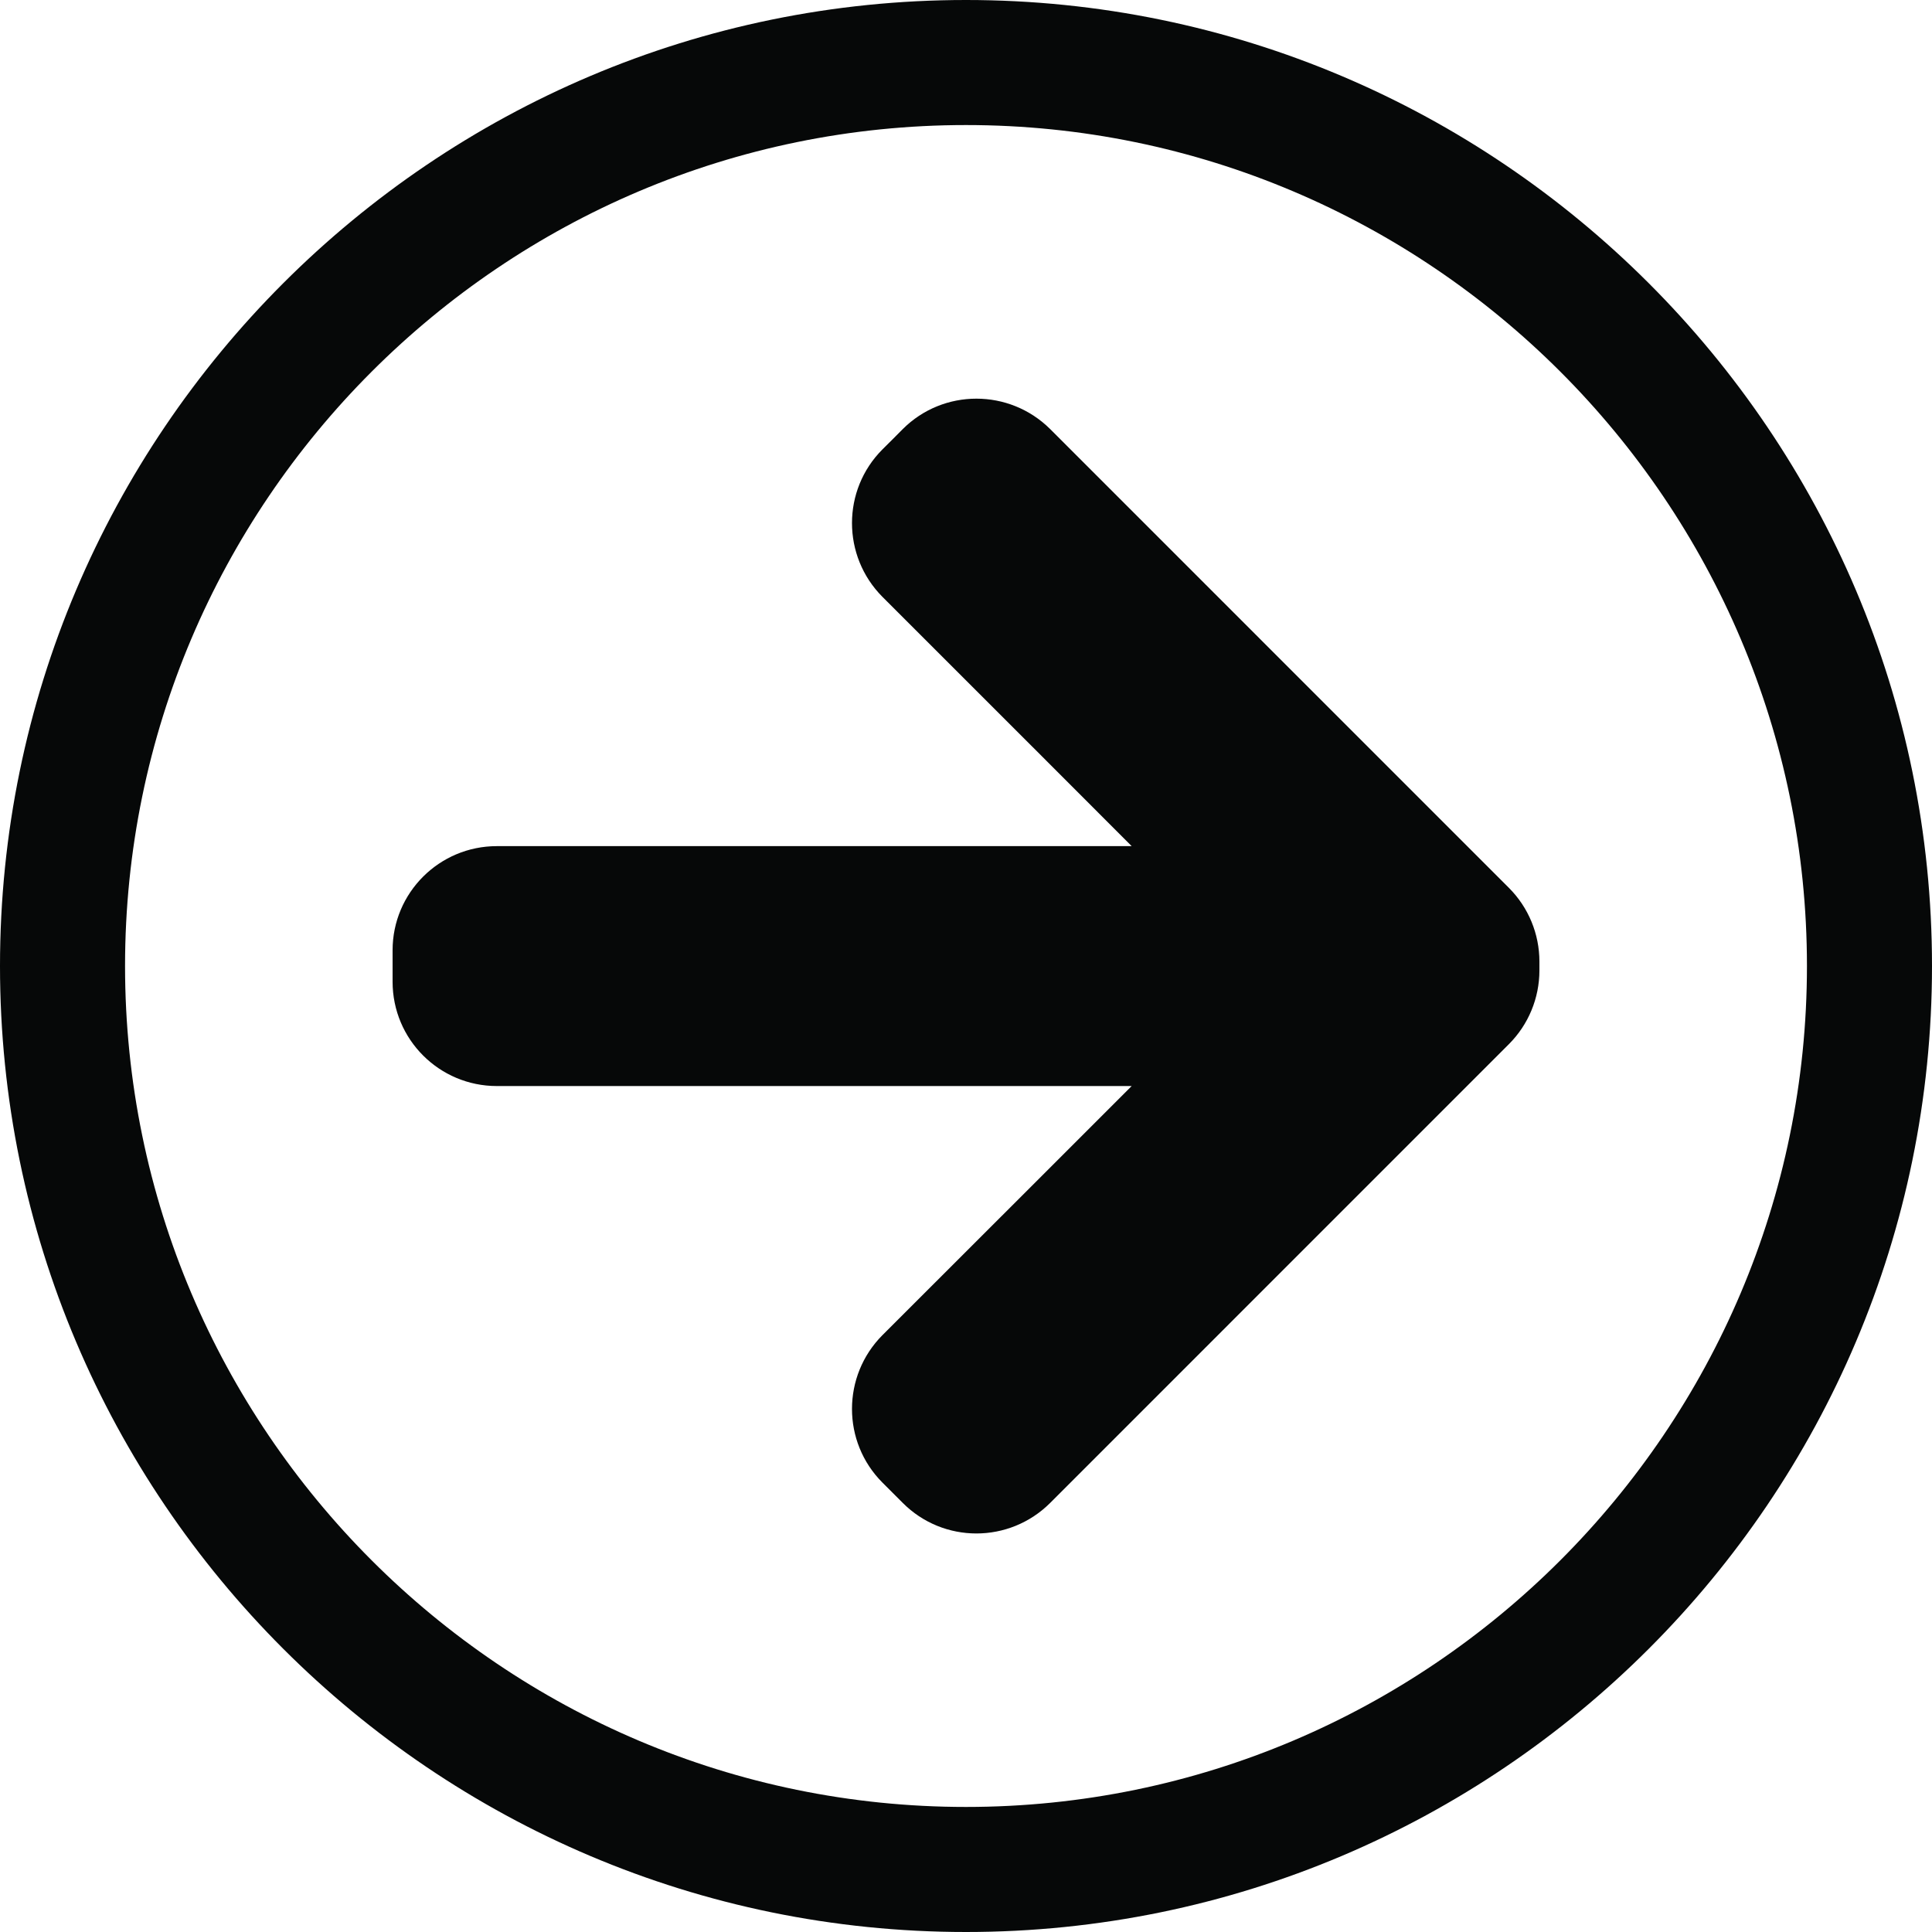 <?xml version="1.0" encoding="UTF-8"?><svg xmlns="http://www.w3.org/2000/svg" xmlns:xlink="http://www.w3.org/1999/xlink" height="44.0" preserveAspectRatio="xMidYMid meet" version="1.0" viewBox="0.0 0.0 44.0 44.0" width="44.0" zoomAndPan="magnify"><g id="change1_1"><path d="M 11.316 24.734 L 25.773 24.734 C 25.773 24.734 22.27 28.238 20.098 30.406 C 19.172 31.336 19.172 32.84 20.098 33.766 C 20.25 33.918 20.406 34.074 20.559 34.227 C 21.484 35.156 22.988 35.156 23.918 34.227 C 26.758 31.387 32.398 25.746 34.363 23.781 C 34.809 23.336 35.059 22.73 35.059 22.102 L 35.059 21.898 C 35.059 21.27 34.809 20.664 34.363 20.219 C 32.398 18.254 26.758 12.613 23.918 9.773 C 22.988 8.848 21.484 8.848 20.559 9.773 C 20.406 9.926 20.254 10.082 20.098 10.234 C 19.172 11.16 19.172 12.664 20.098 13.594 C 22.27 15.762 25.773 19.27 25.773 19.27 L 11.316 19.27 C 10.004 19.27 8.941 20.332 8.941 21.641 L 8.941 22.359 C 8.941 23.672 10.004 24.734 11.316 24.734 Z M 22 2.848 C 32.559 2.848 41.152 11.441 41.152 22 C 41.152 32.559 32.559 41.152 22 41.152 C 11.441 41.152 2.848 32.559 2.848 22 C 2.848 11.441 11.441 2.848 22 2.848 Z M 22 44 C 34.133 44 44 34.133 44 22 C 44 9.867 34.133 0 22 0 C 9.867 0 0 9.867 0 22 C 0 34.133 9.867 44 22 44" fill="#060808"/></g></svg>